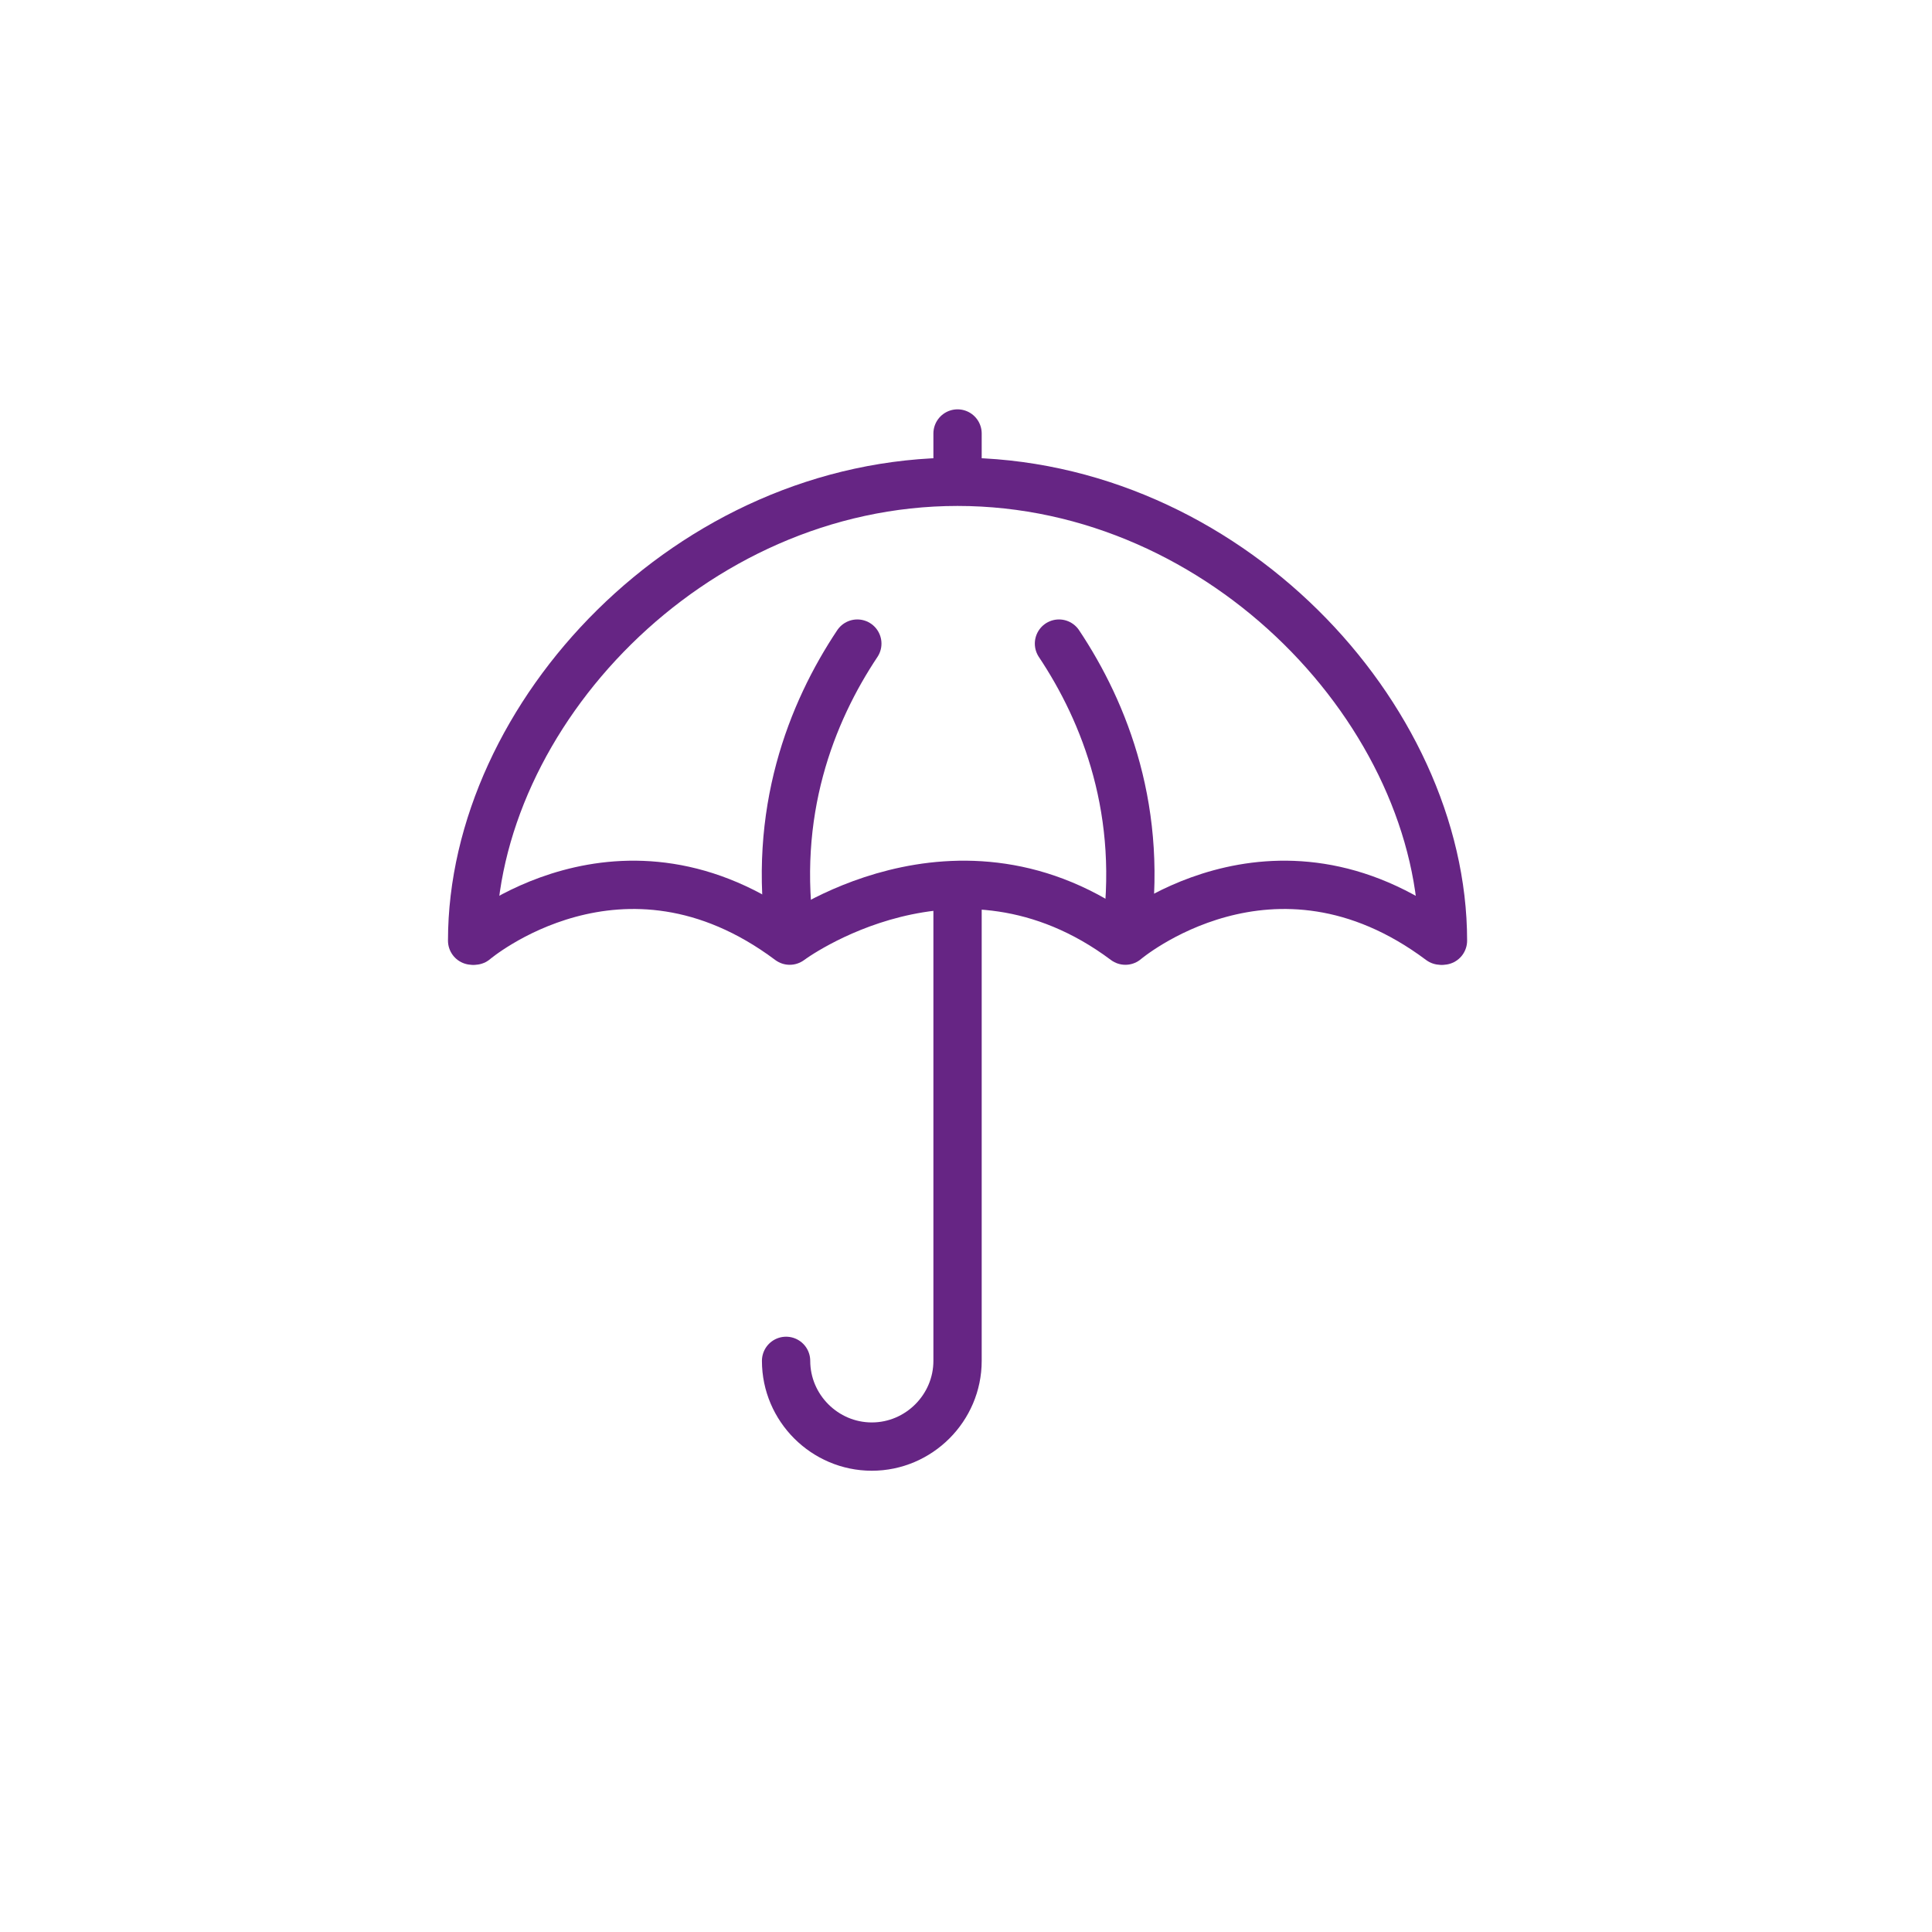 <?xml version="1.0" encoding="UTF-8"?>
<svg xmlns="http://www.w3.org/2000/svg" version="1.1" viewBox="0 0 160 160">
  <defs>
    <style>
      .cls-1 {
        stroke: #fff;
      }

      .cls-1, .cls-2, .cls-3 {
        fill: none;
        stroke-linecap: round;
        stroke-linejoin: round;
        stroke-width: 4px;
      }

      .cls-2 {
        stroke: #662584;
      }

      .cls-4 {
        display: none;
      }

      .cls-3 {
        stroke: #00aec7;
      }
    </style>
  </defs>
  <g id="KO" class="cls-4">
    <line class="cls-1" x1="79.3" y1="35.9" x2="79.3" y2="38.5"/>
    <path class="cls-1" d="M39.3,77.9s12.2-10.4,26.1,0c0,0,13.9-10.4,27.8,0,0,0,12.2-10.4,26.1,0"/>
    <path class="cls-1" d="M71,53.3c-3.8,5.7-7.1,14-5.5,24.5"/>
    <path class="cls-1" d="M87.7,53.3c3.8,5.7,7.1,14,5.5,24.5"/>
    <path class="cls-1" d="M39.1,77.9c0-18.6,18-38,40.2-38s40.2,19.4,40.2,38"/>
    <path class="cls-1" d="M65.1,112.7c0,3.9,3.2,7.1,7.1,7.1h0c3.9,0,7.1-3.2,7.1-7.1v-38.9"/>
  </g>
  <g id="Turquoise" class="cls-4">
    <line class="cls-3" x1="79.3" y1="35.9" x2="79.3" y2="38.5"/>
    <path class="cls-3" d="M39.3,77.9s12.2-10.4,26.1,0c0,0,13.9-10.4,27.8,0,0,0,12.2-10.4,26.1,0"/>
    <path class="cls-3" d="M71,53.3c-3.8,5.7-7.1,14-5.5,24.5"/>
    <path class="cls-3" d="M87.7,53.3c3.8,5.7,7.1,14,5.5,24.5"/>
    <path class="cls-3" d="M39.1,77.9c0-18.6,18-38,40.2-38s40.2,19.4,40.2,38"/>
    <path class="cls-3" d="M65.1,112.7c0,3.9,3.2,7.1,7.1,7.1h0c3.9,0,7.1-3.2,7.1-7.1v-38.9"/>
  </g>
  <g id="Purple">
    <line class="cls-2" x1="79.3" y1="35.9" x2="79.3" y2="38.5"/>
    <path class="cls-2" d="M39.3,77.9s12.2-10.4,26.1,0c0,0,13.9-10.4,27.8,0,0,0,12.2-10.4,26.1,0"/>
    <path class="cls-2" d="M71,53.3c-3.8,5.7-7.1,14-5.5,24.5"/>
    <path class="cls-2" d="M87.7,53.3c3.8,5.7,7.1,14,5.5,24.5"/>
    <path class="cls-2" d="M39.1,77.9c0-18.6,18-38,40.2-38s40.2,19.4,40.2,38"/>
    <path class="cls-2" d="M65.1,112.7c0,3.9,3.2,7.1,7.1,7.1h0c3.9,0,7.1-3.2,7.1-7.1v-38.9"/>
  </g>
</svg>